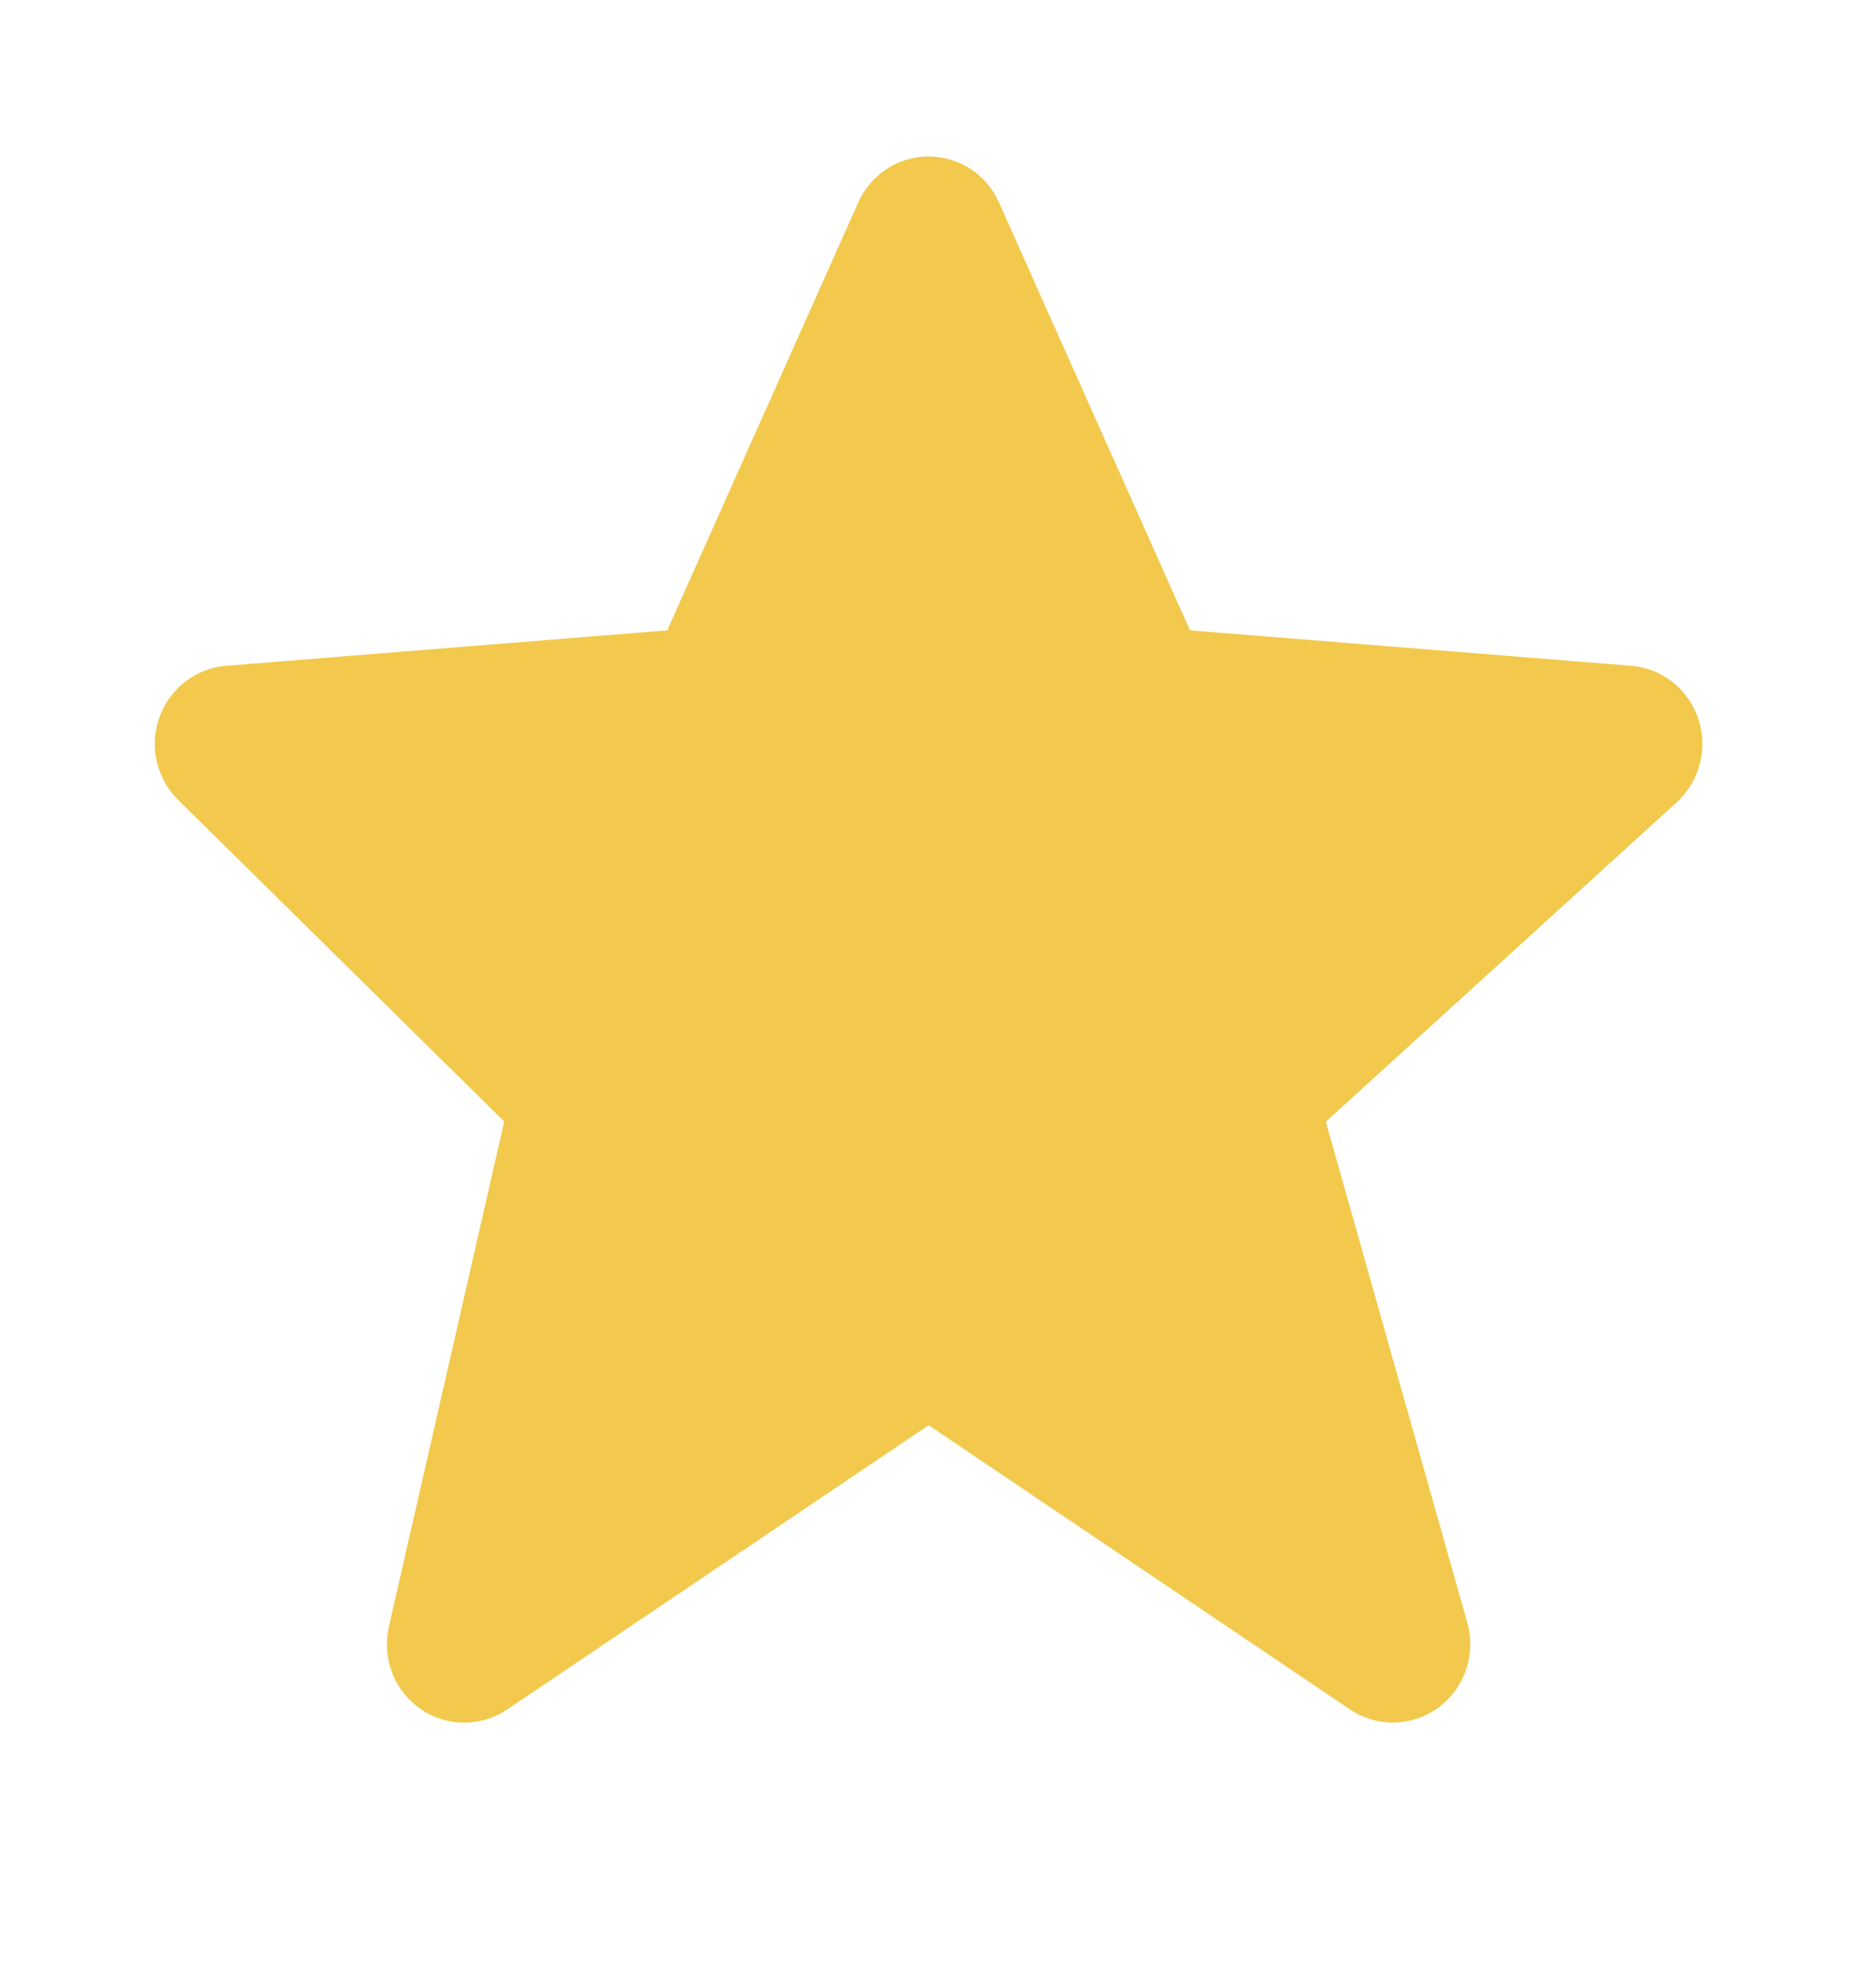 <svg width="18" height="19" viewBox="0 0 18 19" fill="none" xmlns="http://www.w3.org/2000/svg">
<path d="M16.295 6.894C16.249 6.755 16.163 6.632 16.048 6.542C15.934 6.452 15.796 6.398 15.651 6.386L11.418 6.046L9.586 1.944C9.528 1.812 9.433 1.7 9.313 1.621C9.193 1.543 9.053 1.501 8.91 1.501C8.767 1.501 8.627 1.542 8.507 1.621C8.387 1.7 8.292 1.812 8.234 1.944L6.402 6.046L2.169 6.386C2.027 6.397 1.891 6.45 1.778 6.538C1.664 6.625 1.578 6.744 1.53 6.879C1.481 7.015 1.472 7.162 1.504 7.303C1.536 7.443 1.607 7.572 1.71 7.673L4.838 10.757L3.731 15.603C3.698 15.749 3.709 15.903 3.762 16.043C3.816 16.184 3.91 16.304 4.033 16.39C4.155 16.476 4.3 16.522 4.449 16.523C4.598 16.524 4.744 16.48 4.867 16.396L8.91 13.67L12.953 16.396C13.079 16.481 13.229 16.525 13.38 16.522C13.532 16.518 13.679 16.468 13.802 16.378C13.924 16.287 14.017 16.161 14.066 16.016C14.116 15.871 14.12 15.714 14.079 15.566L12.721 10.759L16.089 7.694C16.309 7.492 16.39 7.178 16.295 6.894Z" fill="#F2C94C"/>
</svg>
